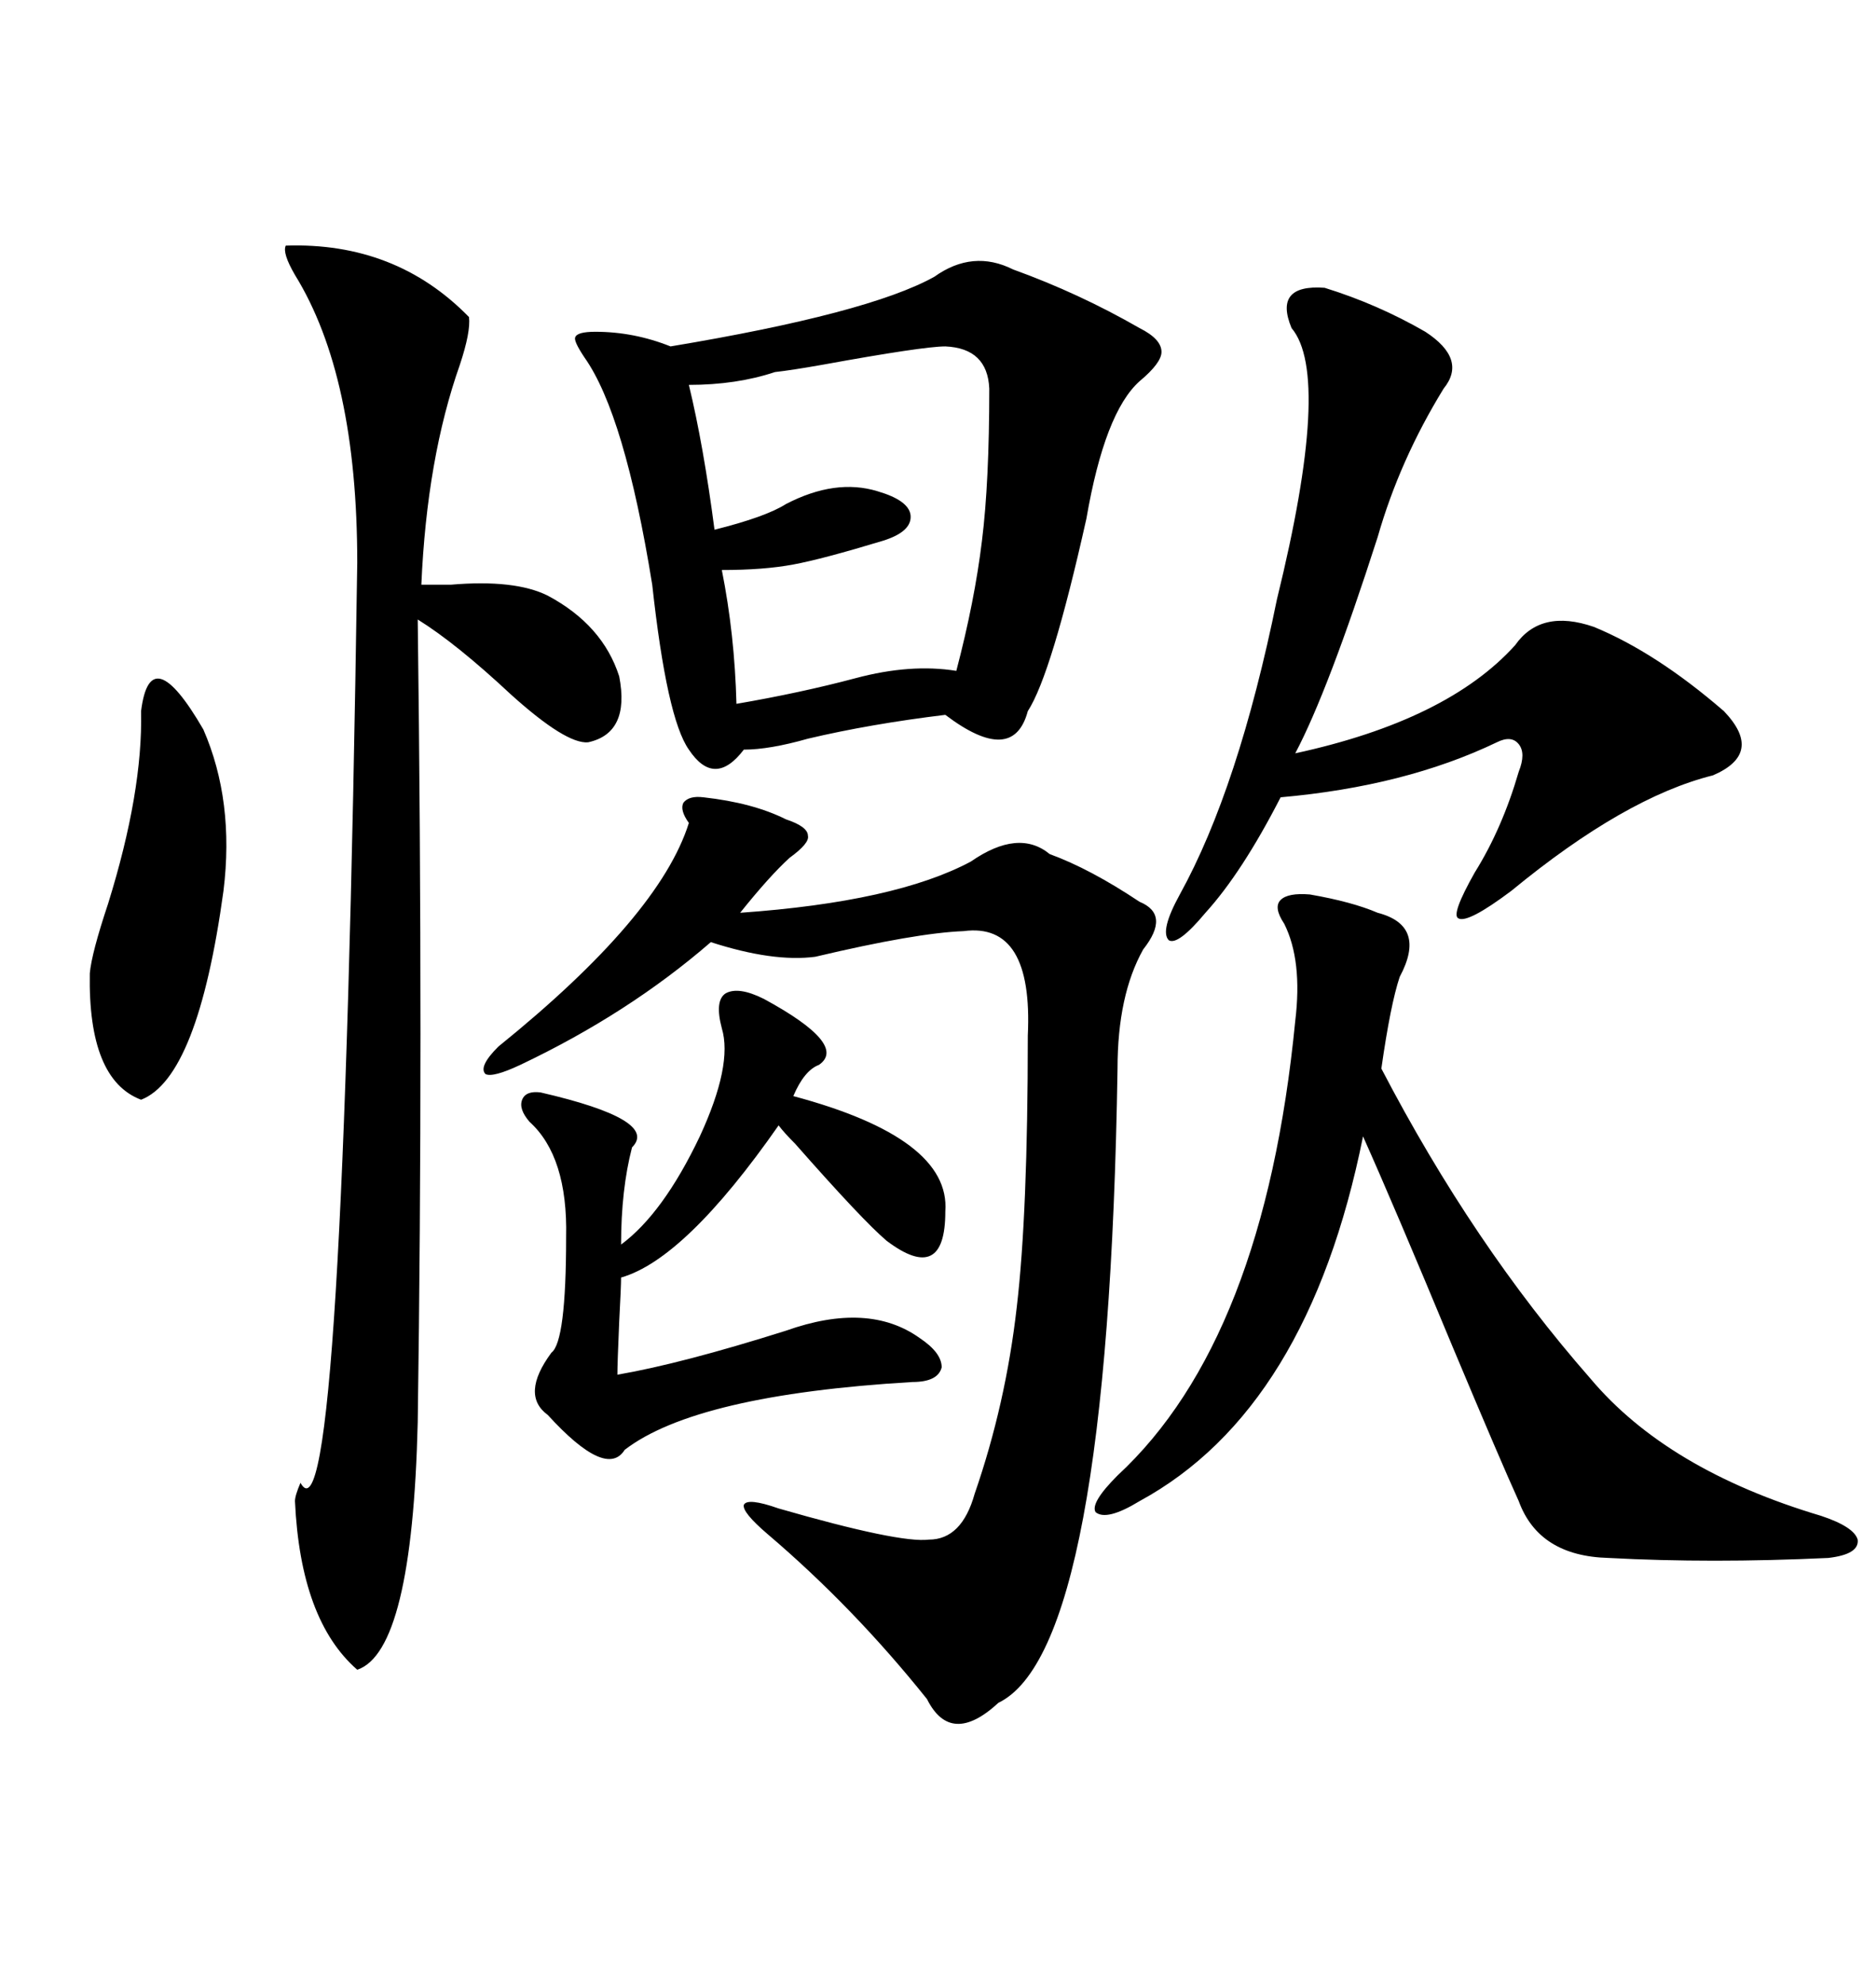 <svg xmlns="http://www.w3.org/2000/svg" xmlns:xlink="http://www.w3.org/1999/xlink" width="300" height="317.285"><path d="M149.41 44.24L149.41 44.24Q155.57 39.84 162.01 43.07L162.01 43.07Q172.56 46.88 182.23 52.44L182.23 52.44Q185.74 54.20 185.74 56.25L185.74 56.25Q185.74 58.01 182.23 60.94L182.23 60.94Q176.66 65.92 173.73 82.91L173.73 82.91Q168.16 107.81 164.36 113.67L164.36 113.67Q162.01 122.46 151.17 114.26L151.17 114.26Q139.16 115.72 129.20 118.07L129.20 118.07Q123.05 119.82 118.95 119.82L118.95 119.82Q114.26 125.98 110.16 119.82L110.16 119.82Q106.64 114.84 104.30 93.46L104.30 93.46Q99.90 66.21 93.46 57.13L93.46 57.13Q91.70 54.49 91.99 53.91L91.99 53.91Q92.29 53.03 95.21 53.03L95.21 53.03Q101.37 53.03 107.23 55.37L107.23 55.37Q138.87 50.10 149.41 44.24ZM182.81 151.76L182.81 151.76Q178.71 159.08 178.71 170.80L178.71 170.80Q177.25 263.67 159.67 272.17L159.67 272.17Q152.05 279.20 148.24 271.58L148.24 271.58Q136.52 256.93 122.75 245.21L122.75 245.21Q118.65 241.70 118.95 240.53L118.95 240.53Q119.53 239.36 124.51 241.11L124.51 241.11Q143.85 246.68 148.54 246.09L148.54 246.09Q153.81 246.09 155.86 238.77L155.86 238.77Q160.84 224.41 162.60 208.89L162.60 208.89Q164.36 193.95 164.36 165.53L164.36 165.53Q165.23 147.36 154.10 148.83L154.10 148.83Q146.48 149.12 130.37 152.93L130.37 152.93Q123.63 153.81 113.67 150.59L113.67 150.59Q100.49 162.01 83.20 170.21L83.20 170.21Q78.81 172.27 77.64 171.68L77.64 171.68Q76.46 170.51 79.69 167.29L79.69 167.29Q105.47 146.48 110.16 131.54L110.16 131.54Q108.69 129.49 109.28 128.32L109.28 128.32Q110.16 127.15 112.50 127.44L112.50 127.44Q120.41 128.32 125.68 130.96L125.68 130.96Q129.20 132.13 129.20 133.59L129.20 133.59Q129.49 134.77 126.27 137.11L126.27 137.11Q123.05 140.04 118.36 145.90L118.36 145.90Q143.26 144.14 155.27 137.70L155.27 137.70Q162.89 132.42 167.87 136.52L167.87 136.52Q174.32 138.87 182.23 144.14L182.23 144.14Q187.21 146.19 182.81 151.76ZM45.70 39.26L45.70 39.26Q63.28 38.67 75 50.68L75 50.68Q75.29 53.03 73.54 58.30L73.54 58.30Q68.26 73.24 67.38 93.46L67.38 93.46Q68.85 93.46 72.07 93.46L72.07 93.46Q82.32 92.58 87.60 95.21L87.60 95.21Q96.39 99.90 99.02 108.11L99.02 108.11Q100.78 117.19 94.04 118.65L94.04 118.65Q90.53 118.95 81.74 111.04L81.74 111.04Q72.95 102.83 66.80 99.02L66.80 99.02Q67.68 167.29 66.80 227.34L66.80 227.34Q65.92 263.96 57.13 266.89L57.13 266.89Q48.05 258.98 47.17 239.94L47.17 239.94Q47.17 239.06 48.05 237.01L48.05 237.01Q54.79 249.32 57.13 89.94L57.13 89.94Q57.13 60.06 47.17 43.95L47.17 43.95Q45.12 40.43 45.70 39.26ZM209.47 142.97L209.47 142.97Q216.21 144.14 220.31 145.90L220.31 145.90Q228.22 147.95 223.83 156.15L223.83 156.15Q222.36 160.55 220.90 170.80L220.90 170.80Q235.55 198.93 254.30 220.31L254.30 220.31Q266.60 234.96 291.21 242.29L291.21 242.29Q296.48 244.04 297.07 246.09L297.07 246.09Q297.36 248.44 292.38 249.02L292.38 249.02Q273.63 249.90 257.23 249.02L257.23 249.02Q246.09 248.73 242.87 239.94L242.87 239.94Q239.94 233.50 232.32 215.33L232.32 215.33Q222.95 192.77 217.97 181.64L217.97 181.64Q209.18 225.29 182.23 239.94L182.23 239.94Q176.95 243.16 175.20 241.70L175.20 241.70Q174.32 240.23 178.71 235.84L178.71 235.84Q202.15 214.16 207.13 163.18L207.13 163.18Q208.30 153.52 205.37 147.66L205.37 147.66Q203.61 145.02 204.79 143.85L204.79 143.85Q205.96 142.68 209.47 142.97ZM220.31 85.84L220.31 85.84Q212.40 110.45 207.13 120.41L207.13 120.41Q231.45 115.14 242.29 103.13L242.29 103.13Q246.39 97.27 254.88 100.20L254.88 100.20Q264.84 104.30 275.68 113.67L275.68 113.67Q282.13 120.41 273.93 123.93L273.93 123.93Q259.86 127.44 241.70 142.38L241.70 142.38Q234.67 147.66 233.20 146.78L233.20 146.78Q232.03 146.19 235.84 139.45L235.84 139.45Q240.23 132.42 242.87 123.34L242.87 123.34Q244.04 120.41 242.87 118.95L242.87 118.95Q241.70 117.48 239.36 118.65L239.36 118.65Q224.71 125.68 204.79 127.44L204.79 127.44Q198.63 139.45 192.77 145.90L192.77 145.90Q188.38 151.17 186.91 150.29L186.91 150.29Q185.45 148.83 188.67 142.97L188.67 142.97Q198.05 125.98 204.20 95.80L204.20 95.80Q212.99 60.06 206.54 52.44L206.54 52.44Q203.61 45.41 211.82 46.00L211.82 46.00Q220.31 48.63 227.93 53.03L227.93 53.03Q234.67 57.42 230.86 62.11L230.86 62.11Q223.83 73.54 220.31 85.84ZM122.17 159.67L122.17 159.67Q135.64 166.99 130.96 170.21L130.96 170.21Q128.61 171.09 126.86 175.20L126.86 175.20Q152.05 181.93 151.17 193.65L151.17 193.65Q151.17 199.51 148.83 200.68L148.83 200.68Q146.48 201.86 141.80 198.34L141.80 198.34Q137.99 195.12 127.15 182.81L127.15 182.81Q125.39 181.05 124.51 179.88L124.51 179.88Q109.57 201.27 99.32 204.20L99.32 204.20Q99.32 205.66 99.02 211.23L99.02 211.23Q98.73 217.97 98.73 219.73L98.73 219.73Q108.98 217.97 125.68 212.70L125.68 212.70Q138.87 208.01 147.07 213.87L147.07 213.87Q150.59 216.21 150.59 218.55L150.59 218.55Q150 220.90 145.90 220.90L145.90 220.90Q111.33 222.95 99.90 231.74L99.90 231.74Q96.97 236.43 87.60 226.17L87.60 226.17Q83.20 222.95 88.18 216.21L88.18 216.21Q90.53 214.45 90.53 197.75L90.53 197.75Q90.82 184.86 84.67 179.30L84.67 179.30Q82.91 177.25 83.50 175.78L83.50 175.78Q84.08 174.32 86.43 174.61L86.43 174.61Q105.47 179.00 101.07 183.40L101.07 183.40Q99.32 190.14 99.32 198.93L99.32 198.93Q106.05 193.95 111.91 181.64L111.91 181.64Q117.19 170.21 115.43 164.36L115.43 164.36Q114.26 159.96 116.02 158.79L116.02 158.79Q118.07 157.62 122.17 159.67ZM151.17 55.37L151.17 55.37Q147.66 55.37 131.54 58.30L131.54 58.30Q126.56 59.18 123.93 59.47L123.93 59.47Q117.77 61.52 110.16 61.52L110.16 61.52Q112.50 71.19 114.26 84.67L114.26 84.67Q122.46 82.62 125.68 80.57L125.68 80.57Q133.59 76.46 140.33 78.52L140.33 78.52Q145.31 79.98 145.61 82.32L145.61 82.32Q145.90 84.96 141.21 86.43L141.21 86.43Q131.54 89.36 126.86 90.23L126.86 90.23Q122.17 91.11 115.43 91.11L115.43 91.11Q117.48 101.37 117.77 112.50L117.77 112.50Q128.03 110.74 136.82 108.40L136.82 108.40Q145.61 106.05 152.93 107.23L152.93 107.23Q155.86 96.09 157.03 86.43L157.03 86.43Q158.20 77.05 158.20 62.11L158.20 62.11Q157.91 55.66 151.17 55.37ZM22.56 113.67L22.56 113.67Q24.02 101.95 32.52 116.60L32.52 116.60Q37.50 128.03 35.74 142.38L35.74 142.38Q31.64 172.27 22.56 175.78L22.56 175.78Q14.06 172.56 14.36 155.57L14.36 155.57Q14.65 152.34 17.29 144.43L17.29 144.43Q22.85 126.56 22.56 113.67Z"/></svg>